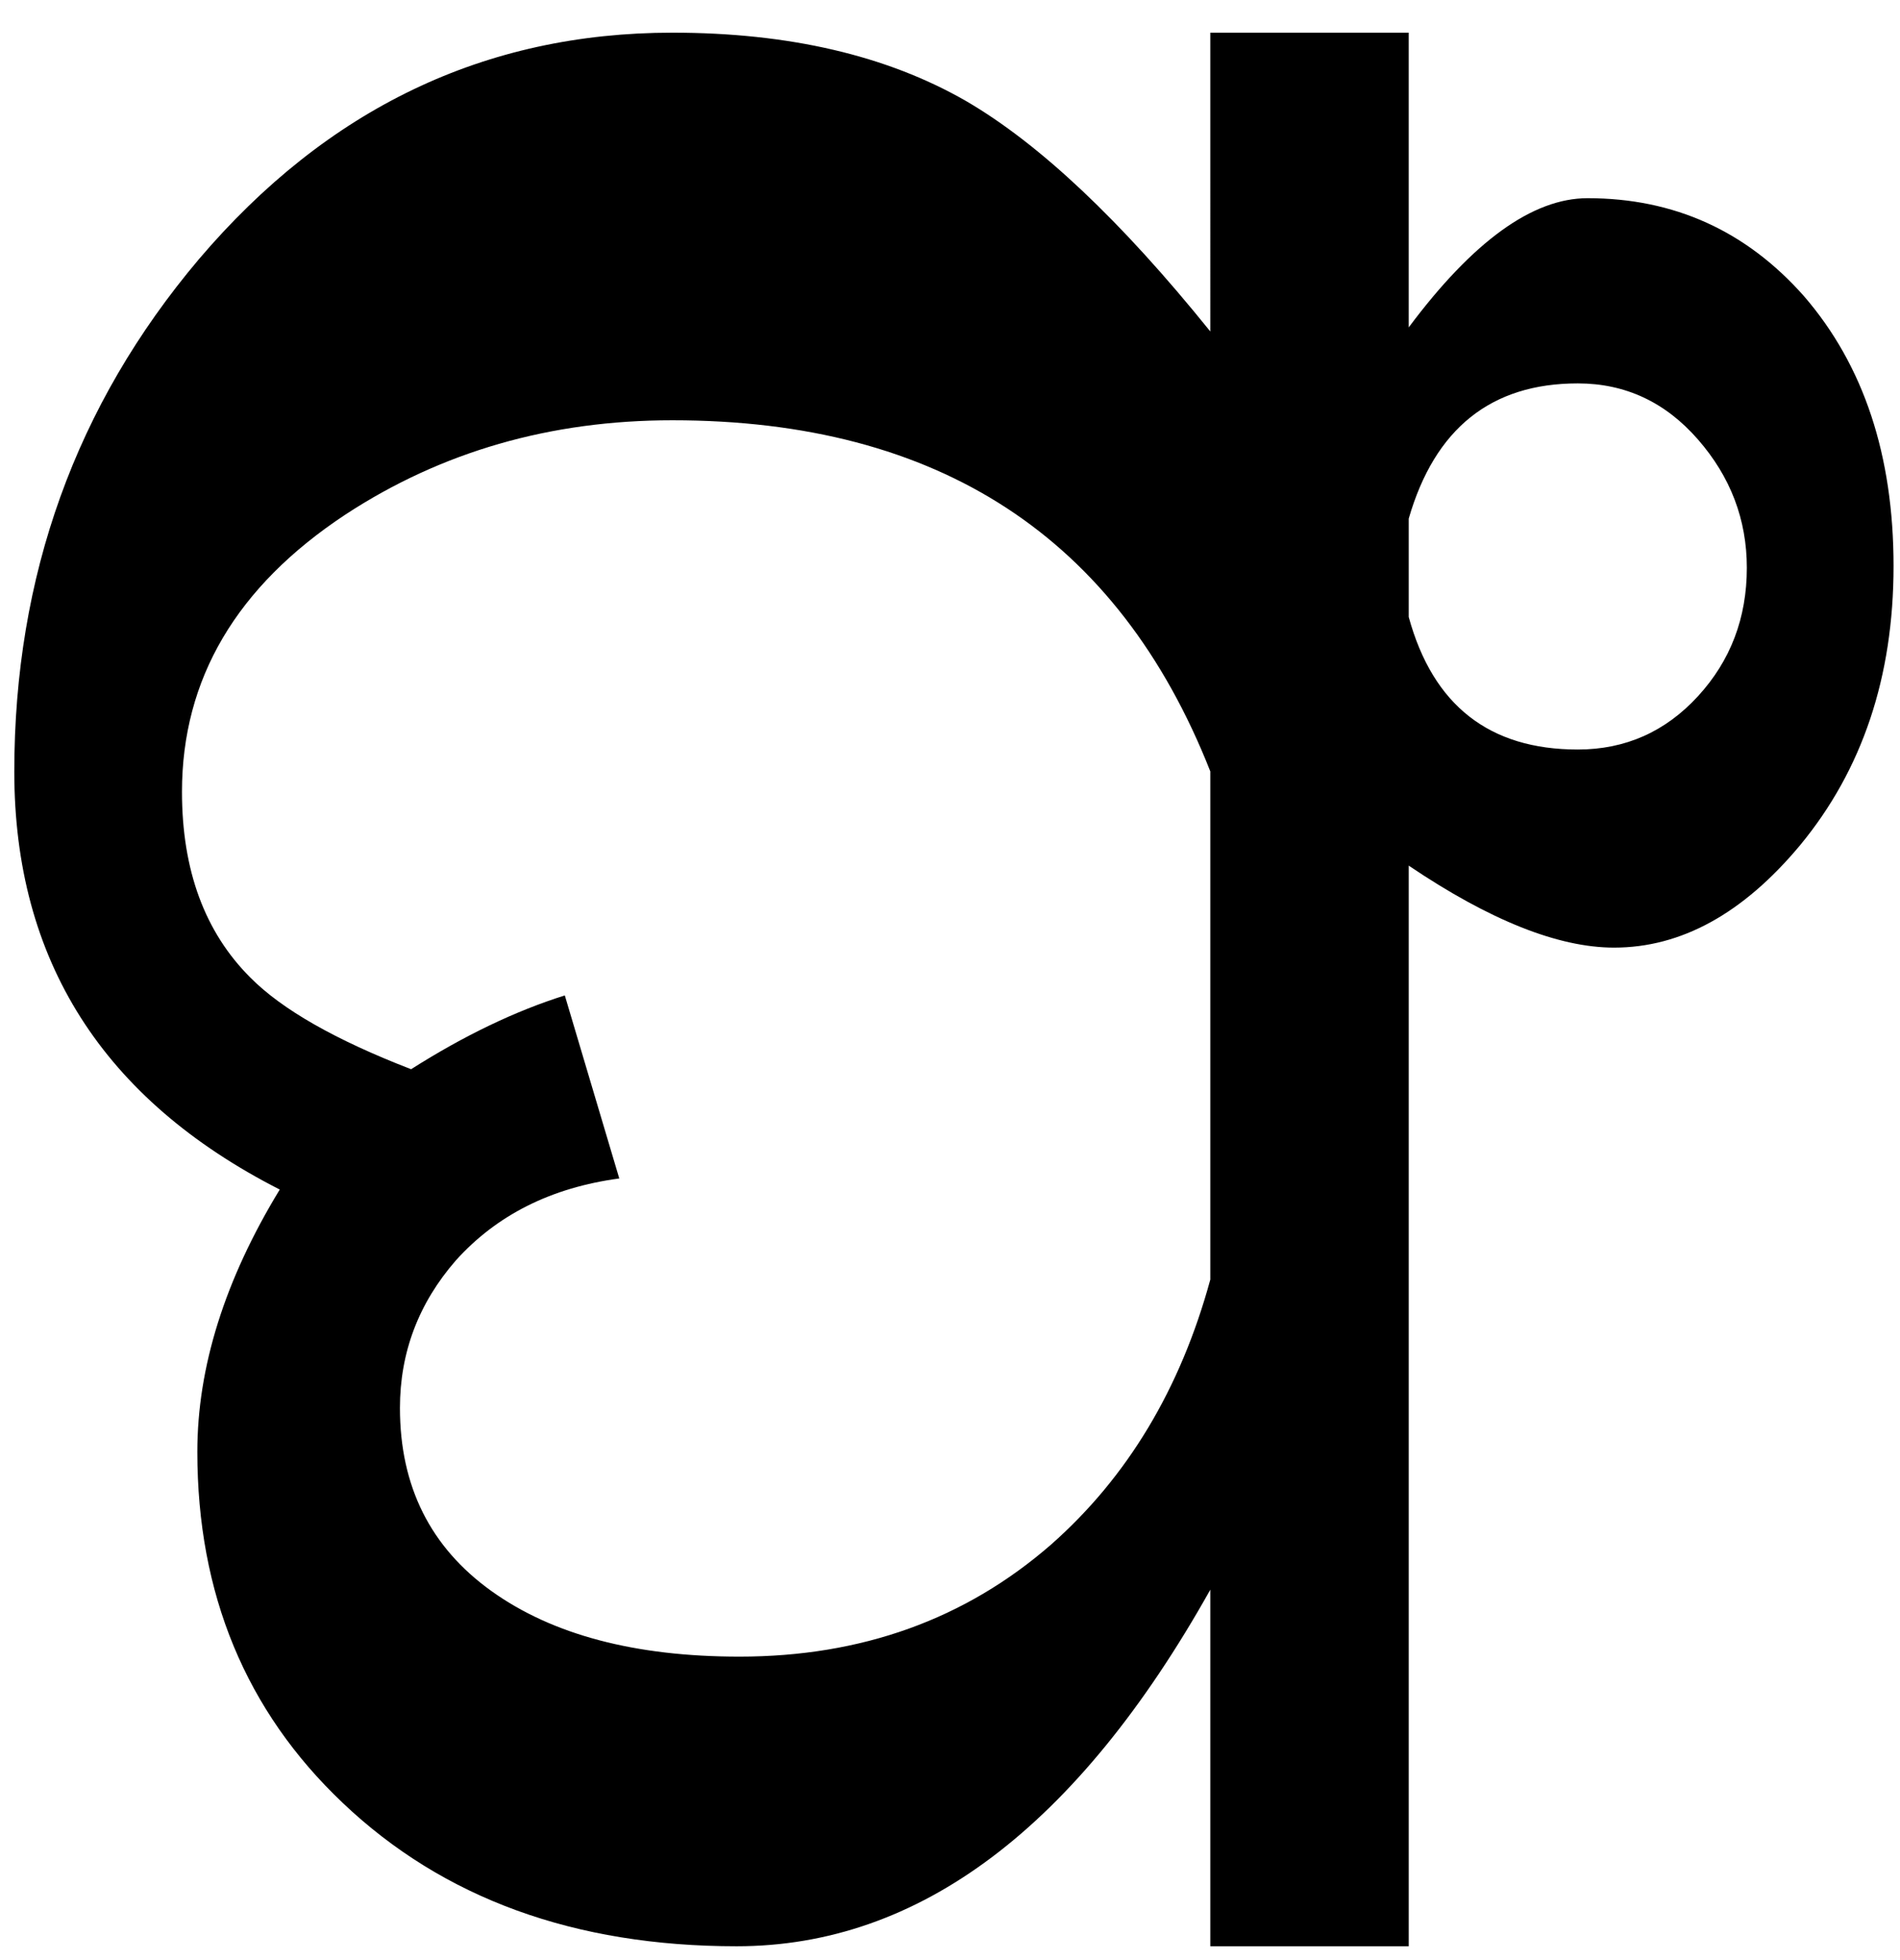 <?xml version="1.0" encoding="utf-8"?>
<!-- Generator: Adobe Illustrator 15.0.0, SVG Export Plug-In . SVG Version: 6.00 Build 0)  -->
<!DOCTYPE svg PUBLIC "-//W3C//DTD SVG 1.1//EN" "http://www.w3.org/Graphics/SVG/1.1/DTD/svg11.dtd">
<svg version="1.1" id="Layer_1" xmlns="http://www.w3.org/2000/svg" xmlns:xlink="http://www.w3.org/1999/xlink" x="0px" y="0px"
	 width="757.567px" height="781.57px" viewBox="0 0 757.567 781.57" enable-background="new 0 0 757.567 781.57"
	 xml:space="preserve">
<g>
	<path d="M754.996,225.715c0,44.188-12.453,81.313-37.328,111.375c-22.656,27.172-47.359,40.75-74.094,40.75
		c-22.281,0-49.578-10.891-81.891-32.688v430.875h-79.109V633.855c-53.109,94.781-116.063,142.172-188.859,142.172
		c-64.625,0-116.984-19.063-157.094-57.188c-38.625-36.656-57.938-83.313-57.938-139.969c0-33.75,10.953-68.609,32.859-104.563
		C40.98,438.371,5.699,382.824,5.699,307.668c0-78.063,24.5-146.141,73.531-204.234c51.25-60.266,114.203-90.406,188.859-90.406
		c46.422,0,85.422,9.078,117,27.203c29.328,17.047,61.828,47.688,97.484,91.938V13.027h79.109v117.516
		c25.625-34.344,49.391-51.516,71.313-51.516c34.531,0,63.313,13.047,86.344,39.125
		C743.105,145.684,754.996,181.527,754.996,225.715z M482.574,510.199V307.574c-36.781-93.328-108.266-140-214.484-140
		c-48.656,0-92.109,12.531-130.359,37.594c-43.453,28.688-65.172,65.547-65.172,110.578c0,31.234,9.094,55.922,27.297,74.078
		c12.625,12.719,33.969,24.875,64.063,36.5c21.156-13.438,41.594-23.234,61.281-29.422l21.719,72.984
		c-27.109,3.641-48.828,14.531-65.172,32.688c-14.859,17.078-22.281,36.688-22.281,58.828c0,31.234,12.156,55.563,36.484,73
		s57.297,26.141,98.891,26.141c48.641,0,90.047-14.891,124.234-44.672C449.512,589.012,470.684,553.793,482.574,510.199z
		 M696.496,226.402c0-19.234-6.5-36.297-19.5-51.188s-28.969-22.344-47.906-22.344c-34.547,0-57.016,17.984-67.406,53.922v39.219
		c9.656,35.234,32.125,52.844,67.406,52.844c18.938,0,34.906-7.078,47.906-21.234S696.496,246.387,696.496,226.402z"/>
</g>
</svg>
